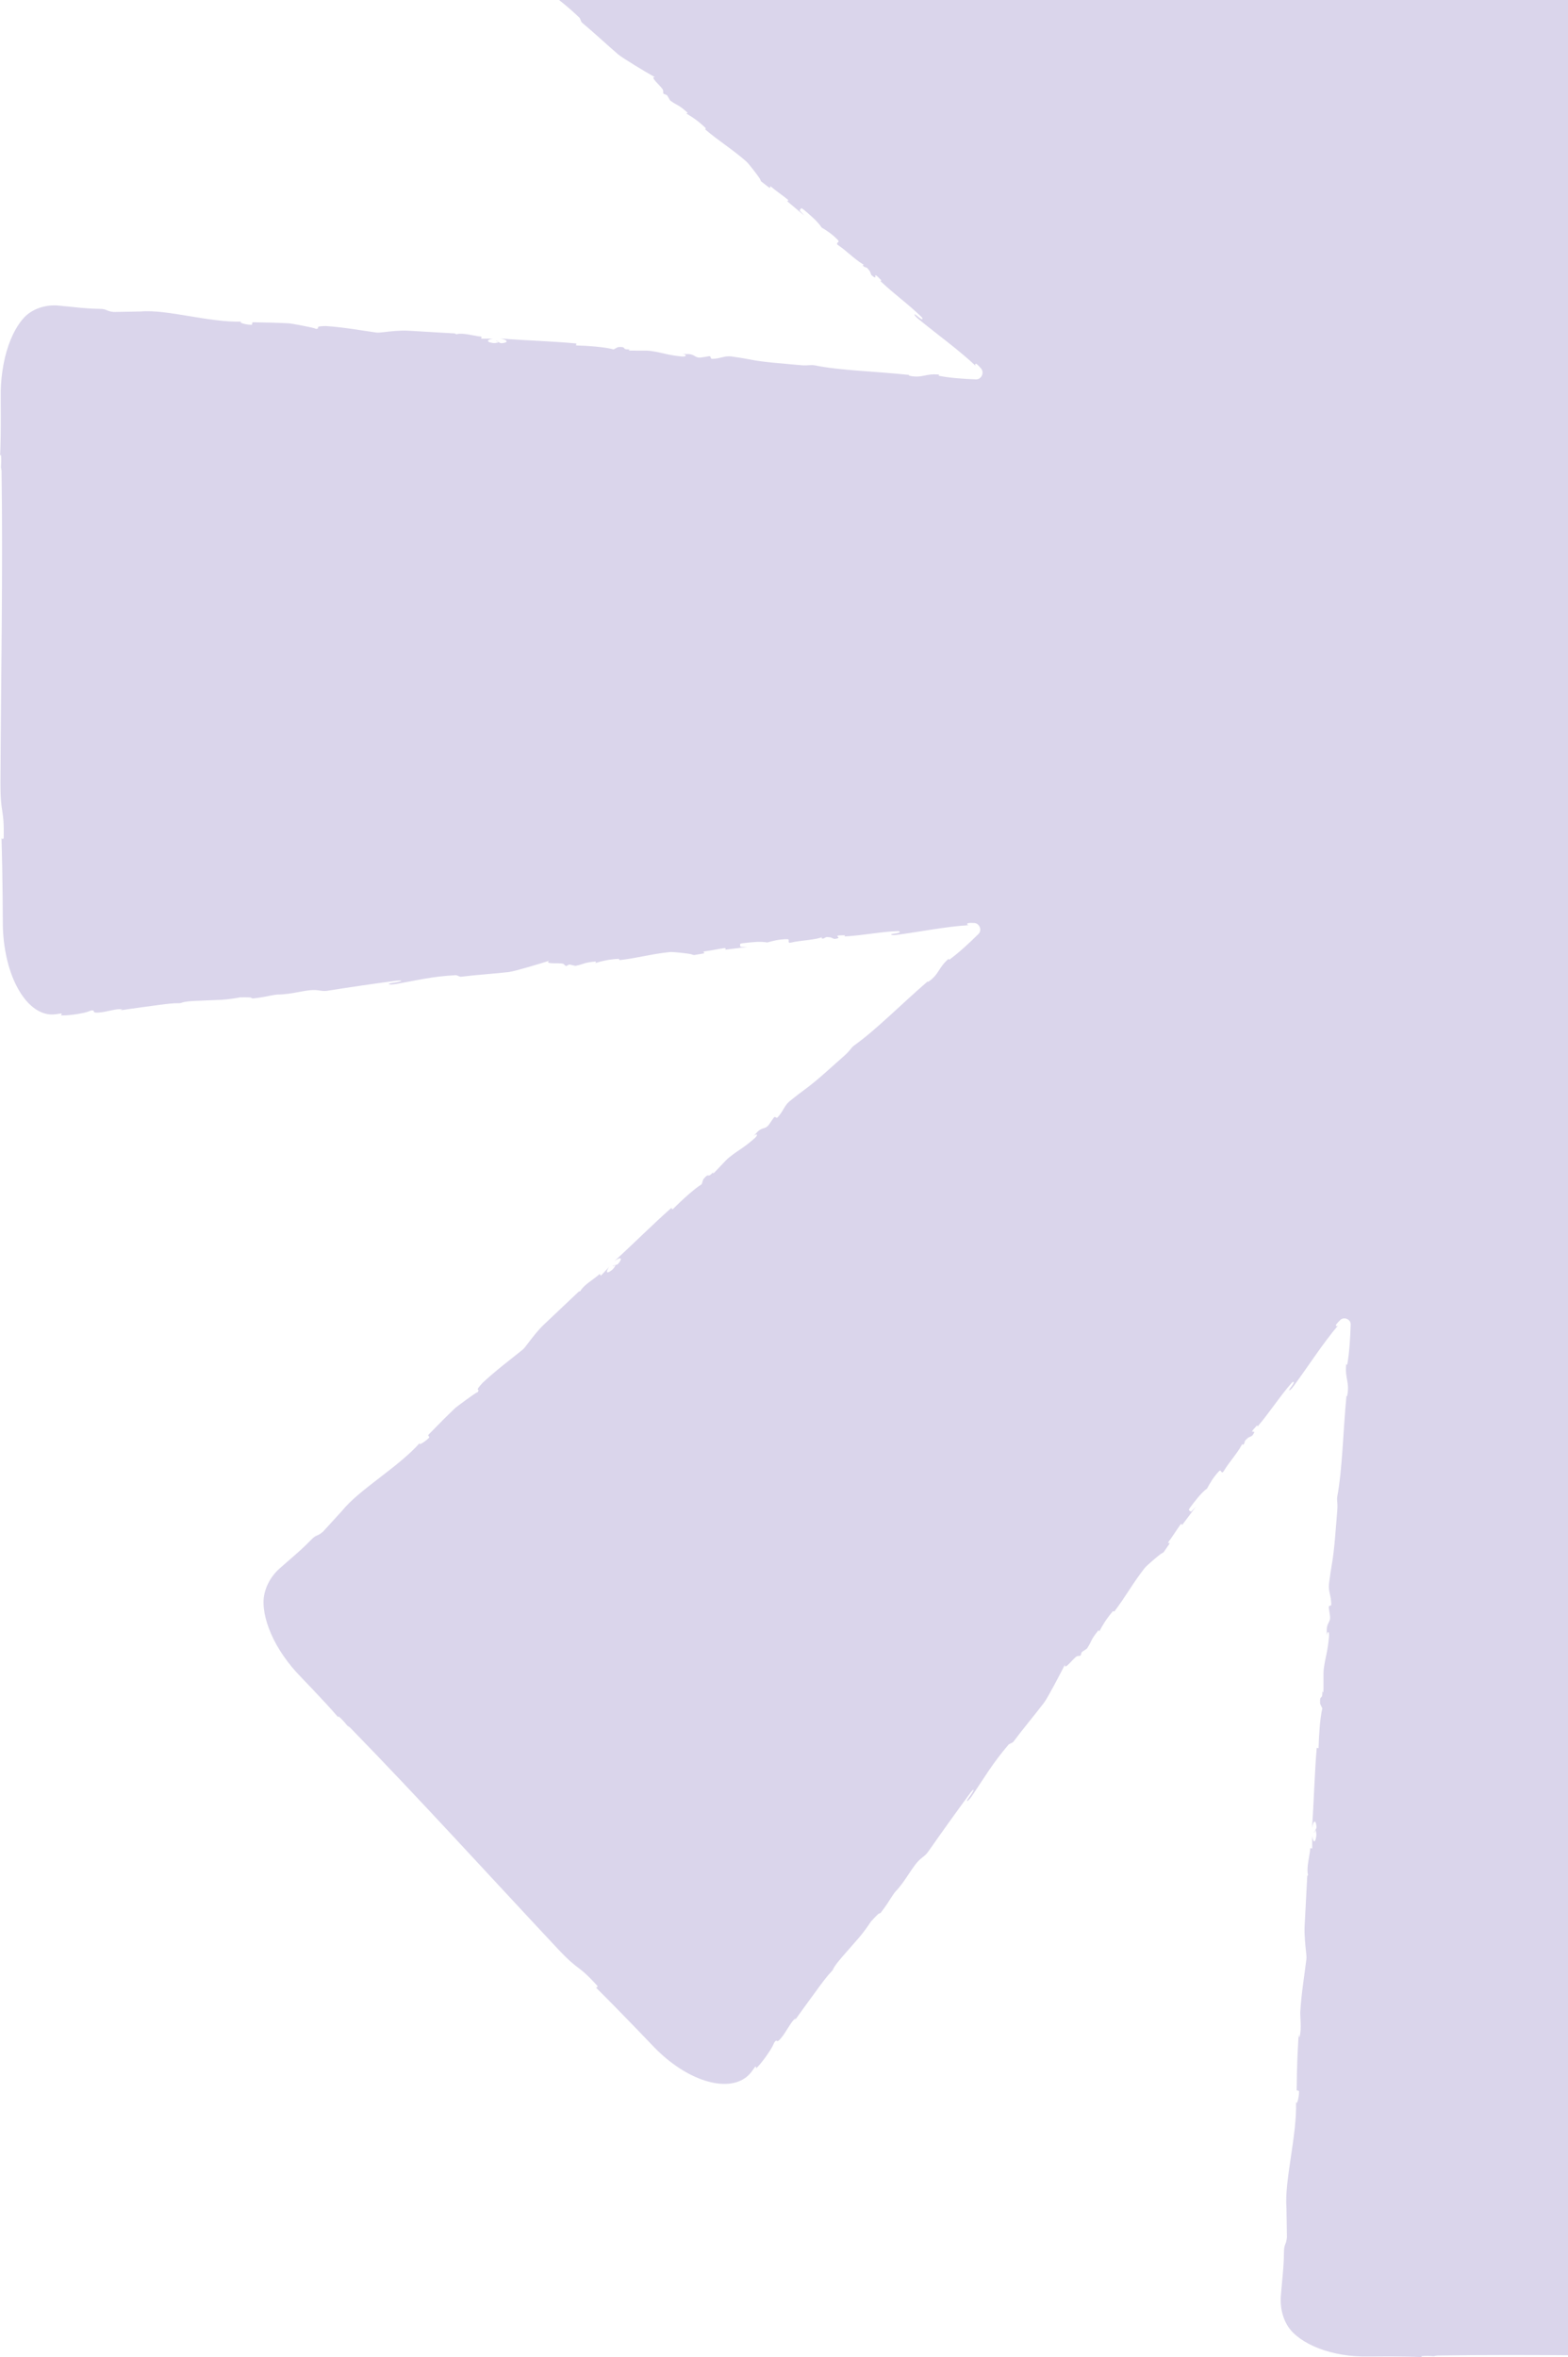 <svg width="151" height="227" viewBox="0 0 151 227" fill="none" xmlns="http://www.w3.org/2000/svg">
<path opacity="0.2" d="M0.005 43.902C0.002 43.902 0.001 43.899 0.002 43.897L0.017 43.851C0.033 43.805 0.1 43.814 0.103 43.863C0.13 44.308 0.119 44.603 0.097 44.87C0.076 45.133 0.132 45.08 0.15 45.344C0.291 55.053 0.091 65.385 0.045 75.339C0.036 78.576 0.411 77.689 0.357 80.68C0.355 80.817 0.165 80.83 0.147 80.693C0.203 82.53 0.233 84.387 0.252 86.252L0.273 89.081C0.289 90.154 0.414 91.222 0.637 92.215C1.075 94.21 1.926 95.888 2.975 96.827C3.499 97.298 4.069 97.584 4.641 97.67C4.921 97.715 5.226 97.697 5.479 97.659L5.858 97.599C5.903 97.592 5.983 97.663 5.941 97.681C5.899 97.7 5.849 97.782 5.894 97.784C6.633 97.809 7.848 97.617 8.397 97.451C8.575 97.398 8.848 97.235 9.005 97.333C9.081 97.38 8.954 97.475 9.21 97.513C10.048 97.566 11.295 97.045 11.745 97.221C11.797 97.241 11.676 97.274 11.545 97.305C11.975 97.228 14.99 96.817 15.422 96.761C16.078 96.678 16.697 96.599 17.28 96.609C17.342 96.609 17.403 96.597 17.461 96.575C17.823 96.44 18.361 96.412 18.862 96.385C19.085 96.373 21.174 96.294 21.397 96.278C21.959 96.239 22.608 96.149 23.114 96.049C23.172 96.037 24.084 96.045 24.14 96.063C24.19 96.078 24.297 96.159 24.348 96.154C24.711 96.115 25.054 96.07 25.331 96.018C25.578 95.973 26.512 95.774 26.762 95.774C28.22 95.772 29.605 95.227 30.585 95.363C30.888 95.405 31.197 95.465 31.499 95.417C33.76 95.057 35.904 94.745 37.988 94.469C38.956 94.341 38.803 94.525 37.834 94.649C37.143 94.738 37.463 94.884 38.148 94.762C40.168 94.401 41.624 94.031 43.887 93.911C44.037 93.909 44.243 94.08 44.392 94.062C45.969 93.871 47.487 93.779 48.956 93.615C49.566 93.547 51.955 92.813 52.542 92.631C52.705 92.58 52.83 92.536 52.881 92.504C52.391 92.911 53.844 92.684 54.233 92.815C54.341 92.852 54.46 93.076 54.56 93.021C54.576 93.012 54.591 93.003 54.603 92.994C54.65 92.96 54.799 92.885 54.857 92.888C54.945 92.892 55.359 93.027 55.446 93.009C56.331 92.827 56.137 92.709 57.328 92.597C57.376 92.593 57.431 92.599 57.396 92.632C57.329 92.693 57.305 92.751 57.392 92.725C57.982 92.546 58.628 92.39 59.545 92.34C59.627 92.335 59.696 92.455 59.615 92.467C61.392 92.271 62.754 91.857 64.516 91.687C64.861 91.654 66.137 91.815 66.478 91.873C66.511 91.879 66.542 91.886 66.57 91.895C66.668 91.926 66.779 91.984 66.88 91.967L67.782 91.816C67.833 91.807 67.835 91.736 67.785 91.725C67.733 91.713 67.737 91.634 67.79 91.627C68.49 91.543 69.14 91.386 69.769 91.301C69.906 91.282 69.927 91.425 69.793 91.459L71.951 91.199L71.365 91.191C71.27 91.189 71.258 91 71.277 90.906C71.297 90.809 72.862 90.705 72.961 90.704C73.295 90.699 73.65 90.709 73.881 90.764C73.881 90.764 73.881 90.765 73.881 90.765C73.881 90.765 73.88 90.764 73.881 90.764C74.436 90.609 75.007 90.446 75.833 90.446C75.867 90.446 75.903 90.449 75.927 90.472C75.952 90.494 75.958 90.523 75.954 90.555C75.921 90.794 75.987 90.823 76.221 90.764C77.043 90.557 78.669 90.516 79.263 90.207C79.235 90.219 79.209 90.231 79.187 90.245C79.007 90.354 79.206 90.447 79.388 90.34L79.481 90.285C79.536 90.253 79.599 90.238 79.662 90.241C79.791 90.248 79.888 90.256 79.96 90.267C80.085 90.286 80.265 90.429 80.391 90.415C81.384 90.301 79.828 90.074 81.317 90.069C81.339 90.069 81.393 90.1 81.373 90.111C81.352 90.121 81.314 90.183 81.338 90.182C83.123 90.085 84.79 89.727 86.442 89.669C86.518 89.666 86.62 89.669 86.643 89.742C86.674 89.836 86.352 89.879 86.044 89.919C85.59 89.977 85.864 90.097 86.318 90.036C88.649 89.727 91.089 89.225 93.323 89.095C93.125 89.097 93.063 88.924 93.259 88.896C93.417 88.873 93.609 88.875 93.823 88.886C94.325 88.913 94.595 89.579 94.239 89.933C93.278 90.887 92.264 91.813 91.42 92.42C91.393 92.439 91.361 92.406 91.381 92.38C91.402 92.353 91.368 92.322 91.342 92.344C90.32 93.232 90.473 93.815 89.379 94.563C89.363 94.574 89.344 94.554 89.357 94.539C89.37 94.522 89.348 94.501 89.332 94.515C86.867 96.636 84.378 99.172 82.267 100.672C82.069 100.813 81.921 101.025 81.765 101.212C81.604 101.404 81.358 101.631 81.086 101.869C80.012 102.808 78.641 104.101 77.483 104.933C77.16 105.166 76.727 105.497 76.046 106.045C75.507 106.505 75.45 106.986 74.889 107.601C74.843 107.652 74.763 107.654 74.712 107.606C74.656 107.553 74.565 107.562 74.52 107.626L74.045 108.311C73.935 108.47 73.772 108.587 73.586 108.641L73.475 108.673C73.272 108.732 73.089 108.844 72.945 108.999L72.575 109.396C72.936 109.097 73.031 109.293 72.683 109.607C72.252 109.994 71.769 110.361 71.37 110.631C70.916 110.94 70.263 111.371 69.885 111.769L68.848 112.861C68.639 113.081 68.554 113.026 68.749 112.793C68.038 113.631 68.386 112.799 67.756 113.529C67.705 113.589 67.611 113.926 67.592 114.002C67.585 114.032 67.571 114.049 67.545 114.065C66.879 114.471 65.685 115.552 64.793 116.445C64.757 116.481 64.697 116.449 64.706 116.399C64.716 116.352 64.659 116.32 64.623 116.352C62.88 117.888 61.073 119.714 59.151 121.462C59.853 120.932 59.956 121.22 59.535 121.698C59.462 121.78 59.354 121.822 59.244 121.821C59.09 121.819 58.916 122 59.052 121.929C59.195 121.854 59.404 121.692 59.14 122.081C59.082 122.165 59.012 122.242 58.932 122.305C58.302 122.801 58.359 122.387 58.696 121.961L57.914 122.803C57.889 122.831 57.859 122.861 57.842 122.827C57.792 122.73 57.779 122.663 57.698 122.736C57.218 123.173 56.207 123.743 55.902 124.313C55.884 124.348 55.846 124.368 55.807 124.362C55.781 124.358 55.753 124.366 55.734 124.385C54.256 125.782 53.4 126.593 52.362 127.576C51.801 128.106 51.201 128.892 50.736 129.508C50.622 129.66 50.456 129.875 50.307 129.995C49.133 130.949 47.788 131.944 46.474 133.169C45.619 134.106 46.24 133.653 46.029 134.025C46.002 134.073 45.983 134.094 45.928 134.102C45.788 134.122 43.95 135.491 43.848 135.588C43.042 136.355 42.44 136.952 41.254 138.175C41.169 138.262 41.373 138.322 41.328 138.435C41.324 138.446 41.318 138.453 41.31 138.462C41.045 138.736 40.671 138.993 40.479 139.064C40.395 139.095 40.387 139.015 40.442 138.944C38.302 141.346 34.583 143.442 32.934 145.503L31.111 147.498C30.485 148.033 30.514 147.713 29.944 148.305C29.317 148.956 28.726 149.477 28.154 149.973C27.746 150.33 27.351 150.674 26.946 151.03C26.009 151.853 25.365 153.09 25.376 154.337C25.378 154.522 25.39 154.718 25.414 154.924C25.54 156.064 26.066 157.535 26.964 158.958C27.411 159.669 27.937 160.366 28.515 161.007C29.116 161.66 29.565 162.105 30.074 162.647C31.005 163.627 31.861 164.551 32.546 165.349C32.563 165.37 32.596 165.349 32.585 165.324C32.575 165.301 32.603 165.281 32.622 165.298C32.983 165.627 33.189 165.861 33.364 166.081C33.529 166.288 33.526 166.201 33.722 166.379C40.315 173.138 47.083 180.595 53.707 187.667C55.867 189.966 55.536 189.053 57.505 191.216C57.599 191.32 57.468 191.463 57.358 191.375C58.625 192.631 59.889 193.923 61.148 195.227L63.055 197.211C63.785 197.958 64.587 198.62 65.407 199.155C67.05 200.238 68.776 200.788 70.144 200.668C70.829 200.608 71.424 200.384 71.886 200.019C72.113 199.841 72.318 199.6 72.471 199.384L72.698 199.06C72.724 199.022 72.829 199.013 72.813 199.056C72.796 199.097 72.819 199.19 72.851 199.159C73.4 198.615 74.144 197.545 74.41 197.028C74.492 196.87 74.567 196.611 74.723 196.527C74.839 196.464 74.789 196.67 75.012 196.492C75.64 195.902 76.175 194.602 76.61 194.389C76.658 194.365 76.596 194.479 76.523 194.597C76.768 194.234 78.639 191.667 78.9 191.316C79.309 190.764 79.697 190.242 80.117 189.813C80.159 189.77 80.192 189.719 80.217 189.664C80.389 189.28 80.78 188.833 81.13 188.421C81.272 188.254 82.629 186.714 82.77 186.545C83.154 186.086 83.572 185.513 83.872 185.048C83.902 185.001 84.551 184.329 84.599 184.301C84.642 184.276 84.776 184.251 84.806 184.212C85.048 183.898 85.27 183.596 85.435 183.344C85.571 183.137 86.065 182.341 86.236 182.162C87.282 181.067 87.901 179.625 88.692 178.984C88.931 178.791 89.187 178.606 89.362 178.354C90.719 176.413 92.024 174.592 93.311 172.841C93.901 172.038 93.908 172.29 93.316 173.092C92.901 173.655 93.227 173.512 93.617 172.932C94.814 171.154 95.597 169.799 97.122 168.014C97.222 167.907 97.494 167.858 97.582 167.742C98.579 166.416 99.602 165.204 100.538 163.978C100.903 163.499 102.088 161.21 102.366 160.676C102.459 160.499 102.526 160.359 102.542 160.293C102.469 160.936 103.314 159.742 103.688 159.513C103.783 159.454 104.049 159.501 104.079 159.393C104.084 159.376 104.088 159.36 104.09 159.345C104.099 159.29 104.149 159.133 104.189 159.094C104.251 159.034 104.651 158.804 104.697 158.73C105.2 157.942 104.983 158.002 105.752 157.032C105.782 156.994 105.826 156.957 105.823 157.006C105.817 157.095 105.841 157.155 105.883 157.075C106.181 156.508 106.533 155.912 107.149 155.19C107.2 155.13 107.328 155.164 107.282 155.229C108.408 153.76 109.095 152.45 110.229 151.012C110.438 150.747 111.476 149.877 111.746 149.674C111.77 149.655 111.794 149.639 111.817 149.626C111.906 149.574 112.025 149.532 112.083 149.448L112.627 148.657C112.655 148.616 112.606 148.566 112.565 148.594C112.522 148.624 112.469 148.568 112.5 148.527C112.939 147.943 113.294 147.347 113.682 146.816C113.762 146.706 113.877 146.787 113.808 146.905L115.16 145.107L114.738 145.541C114.674 145.607 114.536 145.484 114.489 145.405C114.44 145.323 115.483 144.066 115.548 143.996C115.78 143.744 116.036 143.488 116.235 143.355C116.236 143.355 116.236 143.355 116.236 143.355C116.236 143.356 116.237 143.356 116.237 143.356C116.519 142.838 116.81 142.305 117.374 141.699C117.416 141.654 117.473 141.597 117.527 141.625C117.541 141.633 117.553 141.645 117.564 141.661C117.694 141.86 117.759 141.83 117.878 141.623C118.312 140.864 119.453 139.605 119.669 138.935C119.658 138.96 119.649 138.984 119.643 139.006C119.583 139.219 119.787 139.148 119.845 138.935L119.878 138.81C119.893 138.756 119.922 138.707 119.962 138.669C120.055 138.58 120.128 138.513 120.186 138.466C120.285 138.385 120.531 138.332 120.608 138.23C121.222 137.419 119.981 138.413 121.024 137.301C121.039 137.285 121.1 137.266 121.093 137.287C121.086 137.309 121.102 137.38 121.117 137.362C122.317 135.957 123.257 134.455 124.388 133.178C124.437 133.124 124.505 133.054 124.572 133.084C124.663 133.125 124.459 133.401 124.265 133.663C123.988 134.037 124.257 133.922 124.533 133.547C125.977 131.583 127.37 129.399 128.865 127.632C128.732 127.775 128.572 127.7 128.685 127.541C128.781 127.407 128.918 127.265 129.076 127.113C129.431 126.774 130.088 127.051 130.073 127.542C130.032 128.936 129.933 130.35 129.742 131.41C129.736 131.442 129.691 131.439 129.688 131.407C129.684 131.374 129.639 131.375 129.636 131.408C129.506 132.803 130.005 133.1 129.731 134.448C129.727 134.467 129.7 134.466 129.699 134.447C129.697 134.426 129.667 134.426 129.665 134.446C129.339 137.803 129.276 141.473 128.781 144.115C128.738 144.344 128.776 144.589 128.792 144.822C128.809 145.072 128.788 145.41 128.756 145.776C128.626 147.251 128.515 149.224 128.253 150.682C128.18 151.088 128.096 151.644 127.982 152.535C127.908 153.265 128.191 153.648 128.204 154.507C128.205 154.576 128.151 154.633 128.082 154.637C128.005 154.641 127.949 154.711 127.96 154.787L128.083 155.635C128.112 155.83 128.077 156.029 127.983 156.203L127.922 156.317C127.818 156.51 127.764 156.727 127.766 156.947L127.769 157.5C127.825 157.018 128.024 157.09 127.987 157.573C127.94 158.19 127.838 158.831 127.734 159.327C127.621 159.862 127.455 160.6 127.454 161.146L127.452 162.746C127.452 163.053 127.355 163.07 127.336 162.764C127.394 163.89 127.082 163.035 127.126 164.032C127.13 164.107 127.291 164.419 127.328 164.485C127.342 164.51 127.343 164.53 127.336 164.558C127.137 165.341 127.014 167.009 126.98 168.311C126.979 168.36 126.916 168.377 126.89 168.336C126.865 168.296 126.804 168.31 126.8 168.357C126.594 170.75 126.538 173.394 126.348 176.068C126.489 175.167 126.755 175.295 126.777 175.946C126.78 176.06 126.733 176.169 126.654 176.252C126.543 176.367 126.544 176.62 126.592 176.466C126.641 176.307 126.681 176.048 126.754 176.51C126.771 176.616 126.772 176.725 126.757 176.83C126.643 177.65 126.409 177.315 126.36 176.76L126.37 177.946C126.37 177.981 126.371 178.021 126.337 178.012C126.23 177.983 126.181 177.933 126.174 178.044C126.129 178.71 125.792 179.877 125.959 180.511C125.969 180.55 125.956 180.592 125.924 180.616C125.903 180.633 125.889 180.659 125.888 180.687C125.779 182.778 125.715 183.992 125.638 185.462C125.596 186.25 125.696 187.289 125.784 188.073C125.804 188.251 125.828 188.506 125.806 188.684C125.614 190.244 125.324 191.961 125.214 193.822C125.225 194.506 125.324 195.297 125.189 195.967C125.137 196.228 125.096 196.321 125.06 195.894C124.941 198.076 124.899 198.802 124.87 201.259C124.868 201.378 125.055 201.282 125.097 201.393C125.101 201.403 125.102 201.412 125.102 201.423C125.098 201.815 125.006 202.275 124.917 202.469C124.879 202.554 124.819 202.505 124.811 202.413C124.905 205.711 123.676 209.975 123.888 212.666L123.934 215.44C123.85 216.278 123.655 216.037 123.648 216.88C123.64 217.81 123.571 218.621 123.497 219.401C123.447 219.957 123.4 220.499 123.35 221.052C123.243 222.317 123.594 223.695 124.485 224.6C124.601 224.718 124.729 224.836 124.87 224.952C125.722 225.664 127.078 226.311 128.664 226.644C129.455 226.813 130.294 226.912 131.131 226.934C131.992 226.946 132.608 226.925 133.328 226.928C134.642 226.925 135.866 226.939 136.885 226.992C136.913 226.993 136.921 226.954 136.895 226.944C136.871 226.935 136.876 226.9 136.902 226.898C137.377 226.861 137.679 226.872 137.95 226.897C138.219 226.921 138.134 226.863 138.404 226.841C147.586 226.692 157.357 226.904 166.771 226.952C169.832 226.962 168.994 226.565 171.819 226.622C171.964 226.625 171.978 226.824 171.835 226.845C173.572 226.785 175.328 226.753 177.092 226.734L179.767 226.712C180.782 226.694 181.792 226.563 182.731 226.327C184.618 225.864 186.205 224.963 187.093 223.854C187.539 223.3 187.808 222.697 187.89 222.093C187.933 221.797 187.916 221.475 187.88 221.207L187.822 220.8C187.816 220.757 187.884 220.676 187.9 220.717C187.916 220.757 187.996 220.812 187.998 220.769C188.023 219.976 187.834 218.662 187.676 218.095C187.629 217.924 187.513 217.68 187.559 217.509C187.598 217.366 187.702 217.559 187.742 217.262C187.792 216.375 187.299 215.057 187.466 214.581C187.484 214.526 187.516 214.654 187.545 214.794C187.478 214.378 187.08 211.122 187.032 210.704C186.953 210.007 186.877 209.347 186.886 208.727C186.887 208.664 186.875 208.6 186.855 208.54C186.716 208.123 186.697 207.486 186.668 206.919C186.656 206.693 186.593 204.741 186.582 204.515C186.55 203.888 186.458 203.131 186.355 202.552C186.345 202.496 186.355 201.531 186.37 201.477C186.383 201.429 186.461 201.309 186.457 201.259C186.42 200.873 186.377 200.509 186.328 200.213C186.287 199.97 186.096 198.969 186.097 198.723C186.099 197.139 185.555 195.634 185.718 194.591C185.76 194.318 185.808 194.041 185.769 193.768C185.427 191.362 185.129 189.082 184.867 186.866C184.744 185.832 184.917 186.026 185.041 187.061C185.125 187.765 185.26 187.421 185.149 186.721C184.805 184.555 184.45 183.01 184.335 180.596C184.334 180.451 184.494 180.216 184.479 180.071C184.299 178.412 184.212 176.814 184.059 175.268C183.998 174.661 183.275 171.973 183.108 171.386C183.067 171.242 183.031 171.134 183.004 171.086C183.384 171.596 183.18 170.11 183.294 169.674C183.322 169.568 183.544 169.412 183.496 169.313C183.488 169.296 183.48 169.281 183.471 169.268C183.441 169.22 183.366 169.058 183.369 169.002C183.372 168.917 183.5 168.462 183.485 168.379C183.312 167.436 183.2 167.646 183.093 166.377C183.089 166.329 183.094 166.274 183.125 166.31C183.184 166.378 183.24 166.406 183.216 166.319C183.046 165.692 182.897 165.005 182.85 164.027C182.847 163.948 182.961 163.886 182.971 163.964C182.786 162.089 182.396 160.652 182.235 158.796C182.205 158.451 182.352 157.016 182.415 156.676C182.42 156.645 182.427 156.617 182.436 156.591C182.465 156.501 182.516 156.4 182.502 156.307L182.355 155.326C182.348 155.277 182.278 155.275 182.269 155.324C182.259 155.374 182.183 155.37 182.177 155.319C182.097 154.576 181.948 153.888 181.868 153.221C181.852 153.089 181.988 153.071 182.018 153.2L181.772 150.918L181.764 151.549C181.763 151.638 181.583 151.65 181.495 151.63C181.404 151.61 181.305 149.959 181.304 149.866C181.299 149.508 181.308 149.126 181.361 148.877C181.361 148.877 181.361 148.877 181.361 148.877C181.361 148.878 181.361 148.878 181.361 148.878C181.213 148.289 181.059 147.682 181.06 146.803C181.06 146.774 181.063 146.744 181.079 146.721C181.101 146.689 181.129 146.681 181.162 146.686C181.396 146.72 181.421 146.661 181.367 146.431C181.166 145.571 181.129 143.822 180.834 143.186C180.843 143.212 180.853 143.235 180.864 143.256C180.963 143.449 181.061 143.251 180.96 143.058L180.901 142.945C180.874 142.894 180.861 142.836 180.864 142.779C180.871 142.633 180.878 142.524 180.889 142.446C180.906 142.324 181.042 142.135 181.03 142.013C180.923 140.923 180.706 142.6 180.702 141.013C180.702 140.992 180.732 140.936 180.741 140.955C180.75 140.975 180.809 141.017 180.808 140.995C180.717 139.099 180.375 137.328 180.323 135.573C180.321 135.507 180.325 135.43 180.378 135.391C180.477 135.315 180.521 135.677 180.56 136.02C180.614 136.493 180.728 136.213 180.672 135.74C180.38 133.272 179.904 130.686 179.781 128.32C179.783 128.522 179.615 128.577 179.591 128.376C179.512 127.727 179.778 126.558 179.532 125.558C179.549 125.65 179.58 125.723 179.614 125.779C179.697 125.915 179.758 125.802 179.75 125.643C179.662 123.985 179.356 122.236 179.023 119.786C179.019 119.751 179.068 119.737 179.082 119.77C179.095 119.8 179.139 119.791 179.139 119.758C179.142 118.706 178.975 117.107 178.937 116.023C178.937 116.011 178.932 115.995 178.928 115.983C178.883 115.872 178.681 114.655 178.685 114.535C178.788 111.667 177.932 109.039 177.984 106.445C177.985 106.358 178.186 106.337 178.179 106.25L177.905 104.007C177.887 103.858 177.761 103.732 177.737 103.88C177.711 104.046 177.533 104.163 177.494 103.999C177.411 103.646 177.34 103.207 177.307 102.801C177.515 103.881 177.608 102.969 177.675 102.41C177.679 102.377 177.595 102.256 177.568 102.237C177.546 102.22 177.51 102.173 177.515 102.145C177.714 100.895 177.1 101.943 177.167 100.184C177.168 100.158 177.198 100.143 177.218 100.16C177.24 100.179 177.273 100.16 177.268 100.132C177.166 99.521 177.011 98.949 176.961 98.299C176.951 98.176 177.033 98.002 177.077 98.118C177.101 98.18 177.119 98.279 177.138 98.386C177.185 98.656 177.281 98.617 177.228 98.348C177.113 97.767 176.93 97.199 176.858 96.647C176.839 96.501 176.963 96.494 176.987 96.64C177.011 96.783 177.203 96.781 177.215 96.636C177.253 96.194 177.21 95.97 177.195 95.427L177.195 95.504L177.171 93.694C177.16 93.83 176.991 93.861 176.944 93.734C176.498 92.54 176.749 91.254 176.268 89.659C176.313 89.812 176.352 89.94 176.386 90.047C176.541 90.537 176.713 88.633 176.925 89.102C176.661 88.303 176.942 87.74 176.63 86.672C176.598 86.563 176.595 86.464 176.598 86.351C176.604 86.117 176.619 85.302 176.591 85.534C176.579 85.637 176.567 85.759 176.551 85.843C176.535 85.924 176.485 85.898 176.467 85.817C176.093 84.137 176.505 81.87 175.928 79.493C175.622 77.555 175.333 77.064 175.055 75.477L175.013 74.949C175.012 74.935 175.014 74.919 175.019 74.906C175.068 74.787 175.339 74.864 175.335 74.736C175.318 74.218 175.268 73.74 175.19 73.228C175.179 73.153 175.287 72.478 175.303 72.404C175.304 72.397 175.306 72.382 175.306 72.375C175.26 71.967 175.169 71.841 175.097 71.669C174.995 71.426 175.316 71.333 175.398 71.583C175.221 70.65 175.046 69.717 174.863 68.754C174.859 68.731 174.856 68.717 174.868 68.698C174.938 68.587 175.111 68.698 175.092 68.568C175.053 68.296 175.014 68.022 174.976 67.764C174.904 67.246 174.652 66.816 174.455 66.582C174.416 66.535 174.36 66.577 174.381 66.634C174.405 66.698 174.689 67.043 174.726 67.1C174.75 67.137 174.773 67.177 174.793 67.221C175.003 67.793 174.992 68.165 174.935 68.391C174.904 68.509 174.768 68.482 174.749 68.362C174.729 68.233 174.591 68.216 174.573 68.346C174.463 69.138 174.865 70.523 175.025 71.672C175.047 71.823 174.862 71.89 174.776 71.765C174.76 71.744 174.751 71.718 174.749 71.691L174.431 67.766C174.238 65.385 171.019 63.53 167.102 63.547C167.03 63.547 167.006 63.46 167.065 63.42C167.091 63.403 167.114 63.386 167.133 63.369C167.167 63.338 167.214 63.31 167.26 63.315C167.404 63.331 167.598 63.343 167.887 63.346C167.892 63.346 167.897 63.346 167.901 63.345C168 63.329 167.993 63.199 167.893 63.197C167.629 63.191 167.365 63.191 167.102 63.197C167.099 63.197 167.096 63.197 167.093 63.195C166.906 63.111 166.399 63.035 165.271 62.97C166.023 62.912 167.117 62.848 167.913 62.837C166.835 62.963 167.894 63.035 169.402 62.894C170.099 62.828 174.096 61.332 174.623 60.873C174.785 60.731 174.941 60.582 175.086 60.423C175.528 59.941 175.854 59.388 176.005 58.834C176.099 58.563 176.106 58.271 176.122 58.024C176.12 57.945 176.118 57.867 176.116 57.79C176.114 57.728 176.163 57.723 176.151 57.784C176.266 56.688 176.249 55.196 176.145 54.099C176.127 53.917 176.108 53.742 176.084 53.585C176.072 53.509 176.077 53.431 176.105 53.359C176.305 52.841 176.38 53.149 176.463 53.468C176.509 53.645 176.596 53.497 176.579 53.316C176.574 53.26 176.569 53.203 176.565 53.144C176.551 52.955 176.611 51.266 176.712 51.106C176.767 51.018 176.727 50.893 176.679 50.801C176.559 50.568 176.715 50.122 176.661 49.611C176.641 49.425 176.628 49.233 176.679 49.053C176.925 48.172 177.023 48.881 176.998 47.571C176.998 47.565 177.001 47.551 177.002 47.545C177.023 47.468 177.135 47.215 177.055 47.224C176.974 47.233 176.884 47.272 176.822 47.171C176.815 47.16 176.812 47.145 176.812 47.132C176.822 46.634 176.85 46.358 176.89 46.203C177 45.783 177.31 45.535 177.276 45.102C177.222 44.416 177.114 43.827 177.122 43.263C177.124 43.096 177.229 42.815 177.274 42.975C177.111 41.869 177.465 39.756 177.306 38.389C177.291 38.261 177.275 38.11 177.369 38.022C177.311 38.094 177.254 38.145 177.199 38.179C177.05 38.273 176.928 38.101 176.926 37.925C176.922 37.487 176.865 37.111 176.953 36.878C176.97 36.833 177.019 36.929 177.021 36.977C177.024 37.038 177.1 36.945 177.096 36.885L177.086 36.71C177.085 36.697 177.089 36.683 177.095 36.672C177.193 36.502 177.234 36.523 177.251 36.633C177.333 37.195 177.339 37.17 177.321 36.603C177.303 36.012 177.28 35.415 177.284 34.869C177.289 34.119 177.494 34.046 177.48 34.796C177.473 35.165 177.486 35.346 177.644 34.738L177.613 34.954C177.582 35.182 177.74 36.468 177.849 36.266C177.861 36.245 177.892 36.174 177.895 36.15C178.104 34.226 177.933 33.87 178.097 32.136C178.121 31.884 178.142 31.524 177.905 31.614C177.753 31.671 177.753 31.346 177.751 31.185C177.727 28.517 178.627 29.035 178.424 26.986C178.419 26.942 178.411 26.896 178.398 26.854C178.247 26.364 177.961 26.096 178.163 24.845C178.178 24.752 178.3 24.733 178.345 24.815C178.393 24.903 178.523 24.874 178.528 24.775C178.582 23.773 178.414 23.649 178.366 23.208C178.33 22.878 178.475 23.438 178.539 23.112C178.873 21.827 178.477 22.093 178.486 21.258C178.488 21.144 178.549 21.039 178.644 20.974C178.743 20.906 178.803 20.794 178.806 20.674C178.855 18.753 178.907 16.661 178.96 14.549C178.965 14.374 179.191 14.135 179.233 13.965C179.236 13.953 179.244 13.914 179.245 13.902C179.306 11.097 179.673 7.951 180.027 5.193C180.08 4.787 180.074 4.376 180.011 3.971L179.933 3.472C179.933 3.466 179.933 3.457 179.933 3.452C179.941 3.375 180.168 2.841 180.157 2.765C180.13 2.586 179.941 3.055 179.894 2.669C179.893 2.663 179.893 2.656 179.893 2.65C179.922 2.012 180.098 1.814 180.144 2.222C180.074 0.273 180.082 -3.282 180.467 -5.408C180.472 -5.44 180.517 -5.438 180.521 -5.406C180.524 -5.373 180.569 -5.374 180.572 -5.407C180.702 -6.802 180.203 -7.099 180.477 -8.447C180.481 -8.465 180.508 -8.464 180.51 -8.445C180.511 -8.425 180.541 -8.424 180.543 -8.445C180.869 -11.802 180.932 -15.471 181.427 -18.113C181.47 -18.343 181.432 -18.587 181.416 -18.82C181.4 -19.071 181.42 -19.41 181.453 -19.777C181.582 -21.253 181.693 -23.223 181.955 -24.681C182.028 -25.086 182.112 -25.643 182.227 -26.535C182.301 -27.265 182.017 -27.648 182.004 -28.507C182.003 -28.576 182.057 -28.633 182.126 -28.637C182.203 -28.641 182.26 -28.711 182.248 -28.787L182.125 -29.635C182.097 -29.83 182.132 -30.029 182.225 -30.203L182.286 -30.317C182.39 -30.51 182.444 -30.727 182.443 -30.947L182.439 -31.5C182.383 -31.018 182.184 -31.09 182.221 -31.573C182.268 -32.19 182.37 -32.831 182.475 -33.327C182.588 -33.862 182.753 -34.6 182.754 -35.146L182.756 -36.746C182.757 -37.053 182.853 -37.07 182.872 -36.764C182.814 -37.89 183.126 -37.035 183.082 -38.032C183.079 -38.107 182.917 -38.419 182.881 -38.485C182.867 -38.51 182.865 -38.53 182.872 -38.558C183.072 -39.341 183.194 -41.009 183.228 -42.311C183.229 -42.36 183.293 -42.377 183.318 -42.336C183.343 -42.296 183.404 -42.31 183.408 -42.357C183.614 -44.75 183.67 -47.394 183.86 -50.068C183.719 -49.167 183.454 -49.295 183.432 -49.946C183.428 -50.06 183.475 -50.169 183.554 -50.252C183.665 -50.367 183.664 -50.62 183.616 -50.466C183.567 -50.307 183.527 -50.047 183.454 -50.511C183.438 -50.616 183.436 -50.724 183.45 -50.83C183.563 -51.65 183.8 -51.315 183.848 -50.76L183.838 -51.946C183.838 -51.981 183.837 -52.021 183.871 -52.012C183.979 -51.983 184.027 -51.933 184.034 -52.044C184.079 -52.71 184.416 -53.877 184.25 -54.511C184.239 -54.55 184.252 -54.592 184.284 -54.617C184.306 -54.633 184.319 -54.659 184.32 -54.687C184.43 -56.778 184.493 -57.992 184.571 -59.462C184.612 -60.25 184.512 -61.289 184.425 -62.073C184.405 -62.251 184.38 -62.506 184.402 -62.684C184.595 -64.244 184.884 -65.962 184.994 -67.822C184.983 -68.506 184.884 -69.297 185.019 -69.967C185.071 -70.228 185.113 -70.321 185.149 -69.894C185.268 -72.076 185.309 -72.802 185.339 -75.259C185.34 -75.378 185.154 -75.282 185.111 -75.393C185.107 -75.403 185.106 -75.412 185.106 -75.423C185.11 -75.814 185.203 -76.275 185.291 -76.469C185.329 -76.554 185.389 -76.505 185.397 -76.413C185.303 -79.711 186.532 -83.975 186.32 -86.666L186.275 -89.439C186.359 -90.278 186.553 -90.037 186.56 -90.88C186.568 -91.81 186.637 -92.621 186.711 -93.401C186.761 -93.957 186.808 -94.499 186.858 -95.052C186.966 -96.317 186.614 -97.695 185.723 -98.6C185.608 -98.718 185.479 -98.836 185.338 -98.952C184.486 -99.663 183.13 -100.311 181.545 -100.644C180.754 -100.813 179.914 -100.912 179.077 -100.934C178.217 -100.945 177.6 -100.925 176.88 -100.928C175.566 -100.925 174.342 -100.939 173.323 -100.992C173.296 -100.993 173.287 -100.954 173.313 -100.944C173.337 -100.935 173.332 -100.9 173.307 -100.898C172.831 -100.861 172.529 -100.872 172.258 -100.897C171.989 -100.921 172.074 -100.862 171.804 -100.841C162.622 -100.692 152.851 -100.904 143.437 -100.952C140.376 -100.962 141.214 -100.565 138.389 -100.622C138.244 -100.625 138.231 -100.824 138.373 -100.845C136.637 -100.785 134.88 -100.753 133.116 -100.734L130.441 -100.712C129.426 -100.694 128.417 -100.563 127.477 -100.327C125.59 -99.864 124.003 -98.963 123.115 -97.854C122.67 -97.3 122.4 -96.697 122.318 -96.093C122.276 -95.797 122.292 -95.475 122.329 -95.207L122.386 -94.8C122.392 -94.757 122.324 -94.676 122.308 -94.717C122.292 -94.757 122.212 -94.812 122.21 -94.769C122.186 -93.975 122.374 -92.662 122.532 -92.095C122.579 -91.924 122.695 -91.68 122.649 -91.509C122.611 -91.366 122.506 -91.559 122.467 -91.262C122.417 -90.375 122.909 -89.057 122.742 -88.581C122.724 -88.526 122.692 -88.654 122.664 -88.792C122.73 -88.377 123.129 -85.121 123.176 -84.703C123.255 -84.005 123.331 -83.345 123.322 -82.726C123.321 -82.662 123.333 -82.599 123.353 -82.538C123.492 -82.121 123.511 -81.484 123.54 -80.917C123.552 -80.691 123.615 -78.74 123.626 -78.514C123.658 -77.886 123.75 -77.129 123.853 -76.55C123.863 -76.495 123.854 -75.53 123.839 -75.476C123.825 -75.427 123.747 -75.307 123.752 -75.257C123.788 -74.871 123.832 -74.507 123.881 -74.212C123.921 -73.969 124.112 -72.968 124.112 -72.721C124.109 -71.138 124.653 -69.633 124.49 -68.589C124.448 -68.317 124.4 -68.04 124.439 -67.766C124.782 -65.36 125.079 -63.08 125.341 -60.864C125.464 -59.83 125.291 -60.025 125.167 -61.059C125.083 -61.763 124.948 -61.42 125.059 -60.719C125.404 -58.554 125.759 -57.008 125.873 -54.595C125.875 -54.45 125.714 -54.212 125.73 -54.069C125.91 -52.405 125.997 -50.802 126.151 -49.251C126.211 -48.649 126.931 -45.982 127.096 -45.4C127.139 -45.248 127.176 -45.134 127.204 -45.084C126.824 -45.595 127.028 -44.108 126.914 -43.672C126.886 -43.566 126.664 -43.41 126.712 -43.311C126.721 -43.295 126.729 -43.28 126.737 -43.266C126.767 -43.218 126.842 -43.057 126.84 -43C126.836 -42.915 126.708 -42.461 126.723 -42.377C126.897 -41.434 127.008 -41.645 127.115 -40.374C127.119 -40.327 127.114 -40.272 127.084 -40.308C127.025 -40.375 126.969 -40.403 126.993 -40.317C127.162 -39.69 127.311 -39.004 127.359 -38.027C127.363 -37.949 127.249 -37.886 127.239 -37.964C127.424 -36.089 127.813 -34.652 127.975 -32.795C128.005 -32.451 127.857 -31.016 127.795 -30.676C127.789 -30.645 127.782 -30.616 127.774 -30.591C127.745 -30.501 127.694 -30.4 127.708 -30.307L127.855 -29.327C127.862 -29.278 127.931 -29.277 127.941 -29.325C127.951 -29.375 128.027 -29.371 128.033 -29.32C128.113 -28.578 128.262 -27.889 128.342 -27.222C128.358 -27.09 128.222 -27.072 128.192 -27.202L128.438 -24.92L128.446 -25.55C128.447 -25.64 128.627 -25.652 128.715 -25.632C128.805 -25.611 128.905 -23.96 128.906 -23.867C128.911 -23.51 128.902 -23.127 128.849 -22.879C128.849 -22.878 128.848 -22.879 128.848 -22.879C128.848 -22.879 128.849 -22.879 128.849 -22.879C128.996 -22.29 129.151 -21.684 129.15 -20.805C129.15 -20.776 129.147 -20.746 129.131 -20.722C129.109 -20.691 129.08 -20.683 129.048 -20.687C128.814 -20.721 128.789 -20.663 128.843 -20.432C129.044 -19.573 129.08 -17.823 129.376 -17.188C129.367 -17.214 129.356 -17.237 129.346 -17.258C129.247 -17.451 129.149 -17.252 129.25 -17.06L129.309 -16.947C129.336 -16.896 129.349 -16.838 129.346 -16.78C129.339 -16.634 129.331 -16.526 129.321 -16.447C129.304 -16.326 129.167 -16.136 129.179 -16.014C129.286 -14.925 129.504 -16.601 129.508 -15.015C129.508 -14.993 129.477 -14.938 129.469 -14.957C129.459 -14.977 129.4 -15.019 129.401 -14.997C129.493 -13.1 129.834 -11.329 129.887 -9.575C129.889 -9.509 129.884 -9.432 129.832 -9.392C129.733 -9.316 129.689 -9.678 129.65 -10.022C129.595 -10.495 129.481 -10.215 129.537 -9.742C129.83 -7.273 130.306 -4.688 130.429 -2.321C130.428 -2.524 130.596 -2.578 130.621 -2.377C130.64 -2.213 130.638 -2.016 130.628 -1.797C130.604 -1.29 129.92 -1.034 129.584 -1.413C128.7 -2.413 127.846 -3.463 127.283 -4.338C127.266 -4.366 127.3 -4.395 127.325 -4.374C127.35 -4.352 127.383 -4.384 127.362 -4.411C126.519 -5.498 125.967 -5.332 125.259 -6.493C125.249 -6.51 125.269 -6.527 125.283 -6.514C125.299 -6.501 125.32 -6.521 125.308 -6.537C123.304 -9.142 120.907 -11.772 119.487 -14.004C119.351 -14.218 119.135 -14.386 118.951 -14.562C118.78 -14.726 118.582 -14.965 118.375 -15.229C117.497 -16.348 116.231 -17.855 115.464 -19.052C115.243 -19.396 114.928 -19.857 114.401 -20.59C113.966 -21.159 113.511 -21.22 112.93 -21.812C112.879 -21.863 112.878 -21.945 112.924 -22C112.977 -22.062 112.967 -22.155 112.903 -22.205L112.27 -22.695C112.111 -22.819 111.997 -22.992 111.947 -23.187L111.915 -23.311C111.86 -23.524 111.75 -23.72 111.598 -23.878L111.232 -24.259C111.516 -23.875 111.319 -23.788 111.02 -24.161C110.648 -24.626 110.297 -25.146 110.041 -25.57C109.755 -26.046 109.377 -26.692 108.995 -27.096L107.946 -28.21C107.731 -28.438 107.79 -28.52 108.019 -28.306C107.225 -29.059 108.017 -28.687 107.318 -29.36C107.264 -29.412 106.948 -29.508 106.877 -29.528C106.848 -29.537 106.831 -29.551 106.816 -29.578C106.432 -30.284 105.405 -31.551 104.559 -32.496C104.526 -32.533 104.559 -32.59 104.608 -32.58C104.654 -32.57 104.688 -32.624 104.659 -32.661C103.205 -34.507 101.475 -36.42 99.82 -38.454C100.32 -37.714 100.051 -37.604 99.603 -38.043C99.52 -38.124 99.48 -38.238 99.481 -38.353C99.483 -38.519 99.314 -38.691 99.387 -38.542C99.46 -38.394 99.588 -38.2 99.242 -38.461C99.157 -38.525 99.081 -38.603 99.02 -38.69C98.555 -39.352 98.946 -39.291 99.349 -38.935L98.551 -39.764C98.525 -39.79 98.498 -39.821 98.53 -39.839C98.628 -39.893 98.695 -39.894 98.623 -39.981C98.211 -40.483 97.67 -41.557 97.13 -41.886C97.094 -41.908 97.072 -41.949 97.078 -41.991C97.082 -42.018 97.074 -42.047 97.056 -42.069C95.732 -43.633 94.965 -44.539 94.033 -45.64C93.548 -46.213 92.767 -46.889 92.189 -47.37C92.056 -47.48 91.87 -47.641 91.768 -47.781C90.861 -49.029 89.915 -50.46 88.749 -51.859C87.86 -52.766 88.293 -52.102 87.936 -52.331C87.892 -52.36 87.872 -52.379 87.867 -52.431C87.852 -52.575 86.536 -54.548 86.442 -54.658C85.728 -55.496 85.165 -56.131 84.026 -57.366C83.944 -57.455 83.879 -57.251 83.769 -57.3C83.758 -57.305 83.751 -57.311 83.743 -57.319C83.481 -57.602 83.235 -58.003 83.172 -58.204C83.145 -58.288 83.221 -58.295 83.287 -58.237C81.015 -60.5 79.033 -64.433 77.084 -66.176L75.197 -68.104C74.696 -68.759 74.991 -68.738 74.43 -69.343C73.816 -70.004 73.325 -70.627 72.857 -71.23C72.519 -71.661 72.194 -72.08 71.857 -72.507C71.098 -73.473 69.903 -74.194 68.675 -74.167C68.517 -74.163 68.35 -74.151 68.174 -74.128C67.097 -73.995 65.706 -73.439 64.36 -72.488C63.687 -72.016 63.028 -71.46 62.421 -70.849C61.805 -70.213 61.383 -69.738 60.871 -69.2C59.943 -68.214 59.067 -67.308 58.311 -66.582C58.292 -66.564 58.314 -66.532 58.338 -66.544C58.361 -66.555 58.382 -66.528 58.366 -66.509C58.05 -66.12 57.826 -65.901 57.615 -65.714C57.412 -65.533 57.52 -65.564 57.35 -65.353C57.347 -65.35 57.344 -65.346 57.341 -65.343C50.949 -58.372 43.897 -51.215 37.209 -44.211C35.041 -41.933 35.893 -42.275 33.869 -40.212C33.77 -40.111 33.62 -40.235 33.702 -40.35C32.514 -39.01 31.293 -37.674 30.059 -36.342L28.183 -34.326C27.477 -33.554 26.851 -32.706 26.344 -31.839C25.32 -30.102 24.8 -28.277 24.914 -26.83C24.97 -26.105 25.182 -25.477 25.527 -24.989C25.696 -24.748 25.923 -24.532 26.128 -24.37L26.447 -24.12C26.483 -24.092 26.488 -23.988 26.446 -24.005C26.405 -24.023 26.31 -24.003 26.339 -23.97C26.842 -23.402 27.822 -22.635 28.323 -22.338C28.484 -22.243 28.788 -22.146 28.839 -21.966C28.865 -21.872 28.705 -21.903 28.863 -21.683C29.421 -21.019 30.65 -20.453 30.852 -19.994C30.874 -19.942 30.767 -20.008 30.654 -20.085C30.99 -19.832 33.43 -17.844 33.753 -17.576C34.274 -17.144 34.767 -16.735 35.173 -16.291C35.218 -16.242 35.273 -16.204 35.331 -16.174C35.689 -15.99 36.103 -15.588 36.485 -15.224C36.653 -15.064 38.082 -13.656 38.251 -13.496C38.684 -13.09 39.23 -12.645 39.674 -12.323C39.723 -12.288 40.364 -11.6 40.391 -11.547C40.416 -11.5 40.441 -11.358 40.481 -11.323C40.75 -11.091 41.011 -10.876 41.234 -10.708C41.434 -10.558 42.278 -9.958 42.451 -9.777C43.503 -8.671 44.877 -8.017 45.457 -7.166C45.611 -6.938 45.766 -6.704 45.983 -6.535C47.838 -5.086 49.577 -3.693 51.248 -2.319C52.035 -1.672 51.788 -1.672 51.002 -2.321C50.457 -2.771 50.583 -2.432 51.148 -2.007C52.828 -0.743 54.108 0.084 55.796 1.696C55.899 1.804 55.931 2.08 56.046 2.176C57.268 3.203 58.387 4.256 59.516 5.225C59.986 5.628 62.328 7.018 62.869 7.318C62.972 7.375 63.053 7.415 63.097 7.427C62.477 7.348 63.663 8.278 63.846 8.661C63.895 8.761 63.822 9.008 63.926 9.045C63.944 9.051 63.96 9.056 63.976 9.06C64.034 9.074 64.206 9.14 64.245 9.185C64.302 9.252 64.494 9.648 64.565 9.699C65.322 10.24 65.26 10.004 66.184 10.824C66.22 10.856 66.255 10.899 66.207 10.896C66.115 10.89 66.056 10.91 66.136 10.957C66.675 11.274 67.24 11.648 67.928 12.304C67.987 12.359 67.949 12.489 67.886 12.44C69.27 13.626 70.506 14.351 71.861 15.543C72.128 15.778 72.955 16.874 73.149 17.172C73.168 17.201 73.184 17.23 73.196 17.256C73.236 17.343 73.267 17.45 73.343 17.507L74.095 18.084C74.135 18.115 74.188 18.067 74.162 18.025C74.134 17.98 74.194 17.929 74.234 17.963C74.787 18.427 75.353 18.803 75.856 19.215C75.961 19.301 75.872 19.412 75.758 19.338L77.459 20.768L77.038 20.31C76.976 20.243 77.101 20.108 77.177 20.058C77.256 20.005 78.431 21.096 78.498 21.165C78.74 21.413 78.988 21.69 79.116 21.905C79.116 21.905 79.116 21.905 79.115 21.905C79.115 21.905 79.115 21.906 79.115 21.907C79.604 22.204 80.108 22.511 80.68 23.106C80.724 23.152 80.778 23.211 80.752 23.269C80.747 23.282 80.738 23.292 80.727 23.302C80.547 23.459 80.566 23.519 80.766 23.649C81.486 24.115 82.666 25.308 83.296 25.535C83.268 25.521 83.242 25.511 83.217 25.504C83.017 25.447 83.094 25.659 83.292 25.72L83.398 25.752C83.459 25.77 83.514 25.806 83.555 25.854C83.645 25.96 83.711 26.04 83.754 26.102C83.826 26.205 83.853 26.434 83.948 26.516C84.742 27.195 83.781 25.855 84.845 26.972C84.86 26.988 84.875 27.049 84.854 27.041C84.833 27.033 84.762 27.046 84.779 27.061C86.11 28.333 87.533 29.329 88.742 30.527C88.793 30.577 88.848 30.642 88.832 30.711C88.805 30.826 88.54 30.609 88.287 30.4C87.928 30.102 88.039 30.389 88.4 30.686C90.255 32.21 92.317 33.68 93.985 35.259C93.843 35.111 93.926 34.95 94.085 35.08C94.209 35.182 94.34 35.324 94.48 35.488C94.816 35.881 94.511 36.552 93.994 36.534C92.701 36.489 91.395 36.385 90.412 36.186C90.379 36.179 90.382 36.133 90.415 36.129C90.449 36.125 90.449 36.078 90.414 36.074C89.095 35.937 88.814 36.465 87.539 36.175C87.519 36.17 87.521 36.142 87.541 36.141C87.562 36.139 87.562 36.108 87.541 36.105C84.399 35.764 80.967 35.695 78.474 35.186C78.21 35.132 77.921 35.175 77.651 35.186C77.415 35.195 77.114 35.172 76.79 35.14C75.429 35.004 73.562 34.893 72.222 34.62C71.835 34.541 71.302 34.45 70.433 34.325C69.745 34.247 69.384 34.543 68.58 34.56C68.508 34.562 68.449 34.505 68.445 34.433C68.44 34.351 68.366 34.291 68.286 34.304L67.519 34.429C67.324 34.461 67.124 34.423 66.954 34.321L66.855 34.261C66.673 34.152 66.465 34.095 66.253 34.097L65.737 34.1C66.196 34.16 66.117 34.37 65.656 34.33C65.095 34.281 64.513 34.179 64.053 34.073C63.52 33.95 62.779 33.768 62.232 33.767L60.779 33.765C60.477 33.765 60.457 33.663 60.759 33.642C59.695 33.704 60.501 33.375 59.563 33.42C59.485 33.424 59.205 33.59 59.138 33.629C59.11 33.646 59.084 33.648 59.053 33.64C58.309 33.431 56.743 33.302 55.518 33.267C55.467 33.265 55.448 33.2 55.489 33.17C55.529 33.143 55.513 33.08 55.465 33.075C53.203 32.858 50.704 32.798 48.177 32.597C49.025 32.746 48.909 33.025 48.3 33.05C48.188 33.055 48.081 33.005 48.005 32.923C47.896 32.806 47.657 32.807 47.809 32.858C47.959 32.909 48.187 32.951 47.761 33.026C47.66 33.044 47.555 33.046 47.452 33.03C46.681 32.91 46.998 32.661 47.522 32.61L46.408 32.621C46.37 32.621 46.327 32.619 46.339 32.583C46.375 32.478 46.411 32.422 46.301 32.413C45.672 32.363 44.578 32.013 43.98 32.184C43.941 32.196 43.898 32.183 43.875 32.149C43.859 32.127 43.834 32.112 43.806 32.111C41.825 31.995 40.677 31.928 39.283 31.846C38.548 31.803 37.578 31.911 36.847 31.998C36.665 32.02 36.407 32.047 36.226 32.022C34.755 31.818 33.138 31.515 31.387 31.399C30.16 31.421 30.89 31.564 30.506 31.669C30.45 31.684 30.419 31.683 30.374 31.648C30.259 31.557 28.043 31.152 27.897 31.144C26.825 31.085 26.001 31.057 24.361 31.035C24.237 31.033 24.343 31.223 24.229 31.274C24.217 31.279 24.207 31.28 24.194 31.28C23.82 31.275 23.381 31.175 23.201 31.081C23.125 31.041 23.175 30.981 23.262 30.972C20.143 31.072 16.11 29.774 13.566 29.997L10.942 30.045C10.143 29.955 10.372 29.751 9.567 29.743C8.693 29.734 7.929 29.661 7.196 29.583C6.67 29.53 6.158 29.48 5.635 29.428C4.435 29.314 3.128 29.711 2.309 30.594C2.187 30.725 2.066 30.872 1.946 31.035C1.273 31.936 0.661 33.37 0.346 35.046C0.186 35.883 0.092 36.77 0.071 37.655C0.061 38.565 0.08 39.217 0.077 39.978C0.08 41.436 0.065 42.79 0.009 43.898C0.009 43.901 0.007 43.903 0.005 43.902ZM177.996 109.428C178.007 109.494 177.981 109.565 177.917 109.582C177.855 109.599 177.809 109.538 177.803 109.474L177.794 109.365C177.771 109.073 177.922 109.029 177.976 109.317C177.982 109.352 177.989 109.39 177.996 109.428ZM175.67 80.624C175.669 80.624 175.669 80.624 175.669 80.625L175.645 80.68C175.607 80.769 175.476 80.747 175.468 80.651L175.448 80.402C175.436 80.247 175.559 80.215 175.601 80.363C175.623 80.439 175.646 80.525 175.67 80.623C175.67 80.624 175.67 80.624 175.67 80.624ZM175.083 73.063C175.083 73.064 175.082 73.064 175.082 73.064C175.051 73.211 174.994 73.334 174.931 73.352C174.894 73.363 174.873 73.318 174.87 73.28L174.851 73.042C174.84 72.909 175.03 72.875 175.067 73.002L175.084 73.061C175.084 73.062 175.084 73.062 175.083 73.063ZM178.86 14.632C178.86 14.632 178.861 14.631 178.861 14.631C178.867 14.484 178.876 14.281 178.891 13.927C178.891 13.926 178.892 13.925 178.893 13.925C178.894 13.925 178.896 13.926 178.895 13.927C178.88 14.221 178.868 14.471 178.859 14.631C178.859 14.631 178.86 14.632 178.86 14.632ZM178.878 12.291C178.848 12.237 178.883 12.004 178.9 11.945C178.92 11.88 179.039 11.706 179.033 11.774C179.021 11.933 179.008 12.099 178.995 12.269C178.993 12.286 178.987 12.303 178.973 12.313C178.936 12.343 178.902 12.335 178.878 12.291ZM156.055 62.952C156.054 62.952 156.053 62.952 156.052 62.952C155.741 63.047 157.215 63.128 155.543 63.196C155.362 63.179 155.216 63.164 155.094 63.15C155.054 63.145 155.017 63.123 154.994 63.092C154.972 63.062 154.963 63.026 154.967 62.989C154.967 62.987 154.968 62.984 154.968 62.982C154.972 62.946 154.991 62.912 155.019 62.889C155.05 62.864 155.088 62.853 155.127 62.858C155.571 62.911 155.703 62.952 156.055 62.952ZM160.48 63.03C160.481 63.03 160.481 63.03 160.481 63.03C160.418 63.011 160.342 62.994 160.253 62.979C160.21 62.971 160.21 62.882 160.253 62.875C160.273 62.872 160.293 62.868 160.311 62.865C160.315 62.864 160.319 62.864 160.323 62.864C160.815 62.915 161.568 62.918 162.299 62.918C161.622 62.918 161.073 62.982 160.48 63.03ZM157.16 63.005C157.684 62.989 158.25 62.981 158.765 62.966L157.095 63.13C156.975 63.141 156.864 63.097 156.979 63.061C157.041 63.042 157.116 63.023 157.157 63.005C157.158 63.005 157.159 63.005 157.16 63.005ZM156.766 62.922C156.825 62.918 156.886 62.914 156.953 62.909C156.958 62.909 156.966 62.91 156.97 62.912C156.995 62.921 156.985 62.936 156.958 62.934C156.905 62.929 156.842 62.925 156.766 62.922ZM162.009 63.097C162.009 63.097 162.009 63.096 162.009 63.096L161.908 63.082C161.843 63.073 161.849 62.976 161.915 62.975L163.331 62.965C162.952 62.931 162.617 62.918 162.308 62.918C162.348 62.918 162.388 62.918 162.428 62.918C162.635 62.918 162.637 63.058 162.431 63.071L162.009 63.098C162.009 63.098 162.009 63.097 162.009 63.097Z" fill="#492E9E"/>
</svg>
